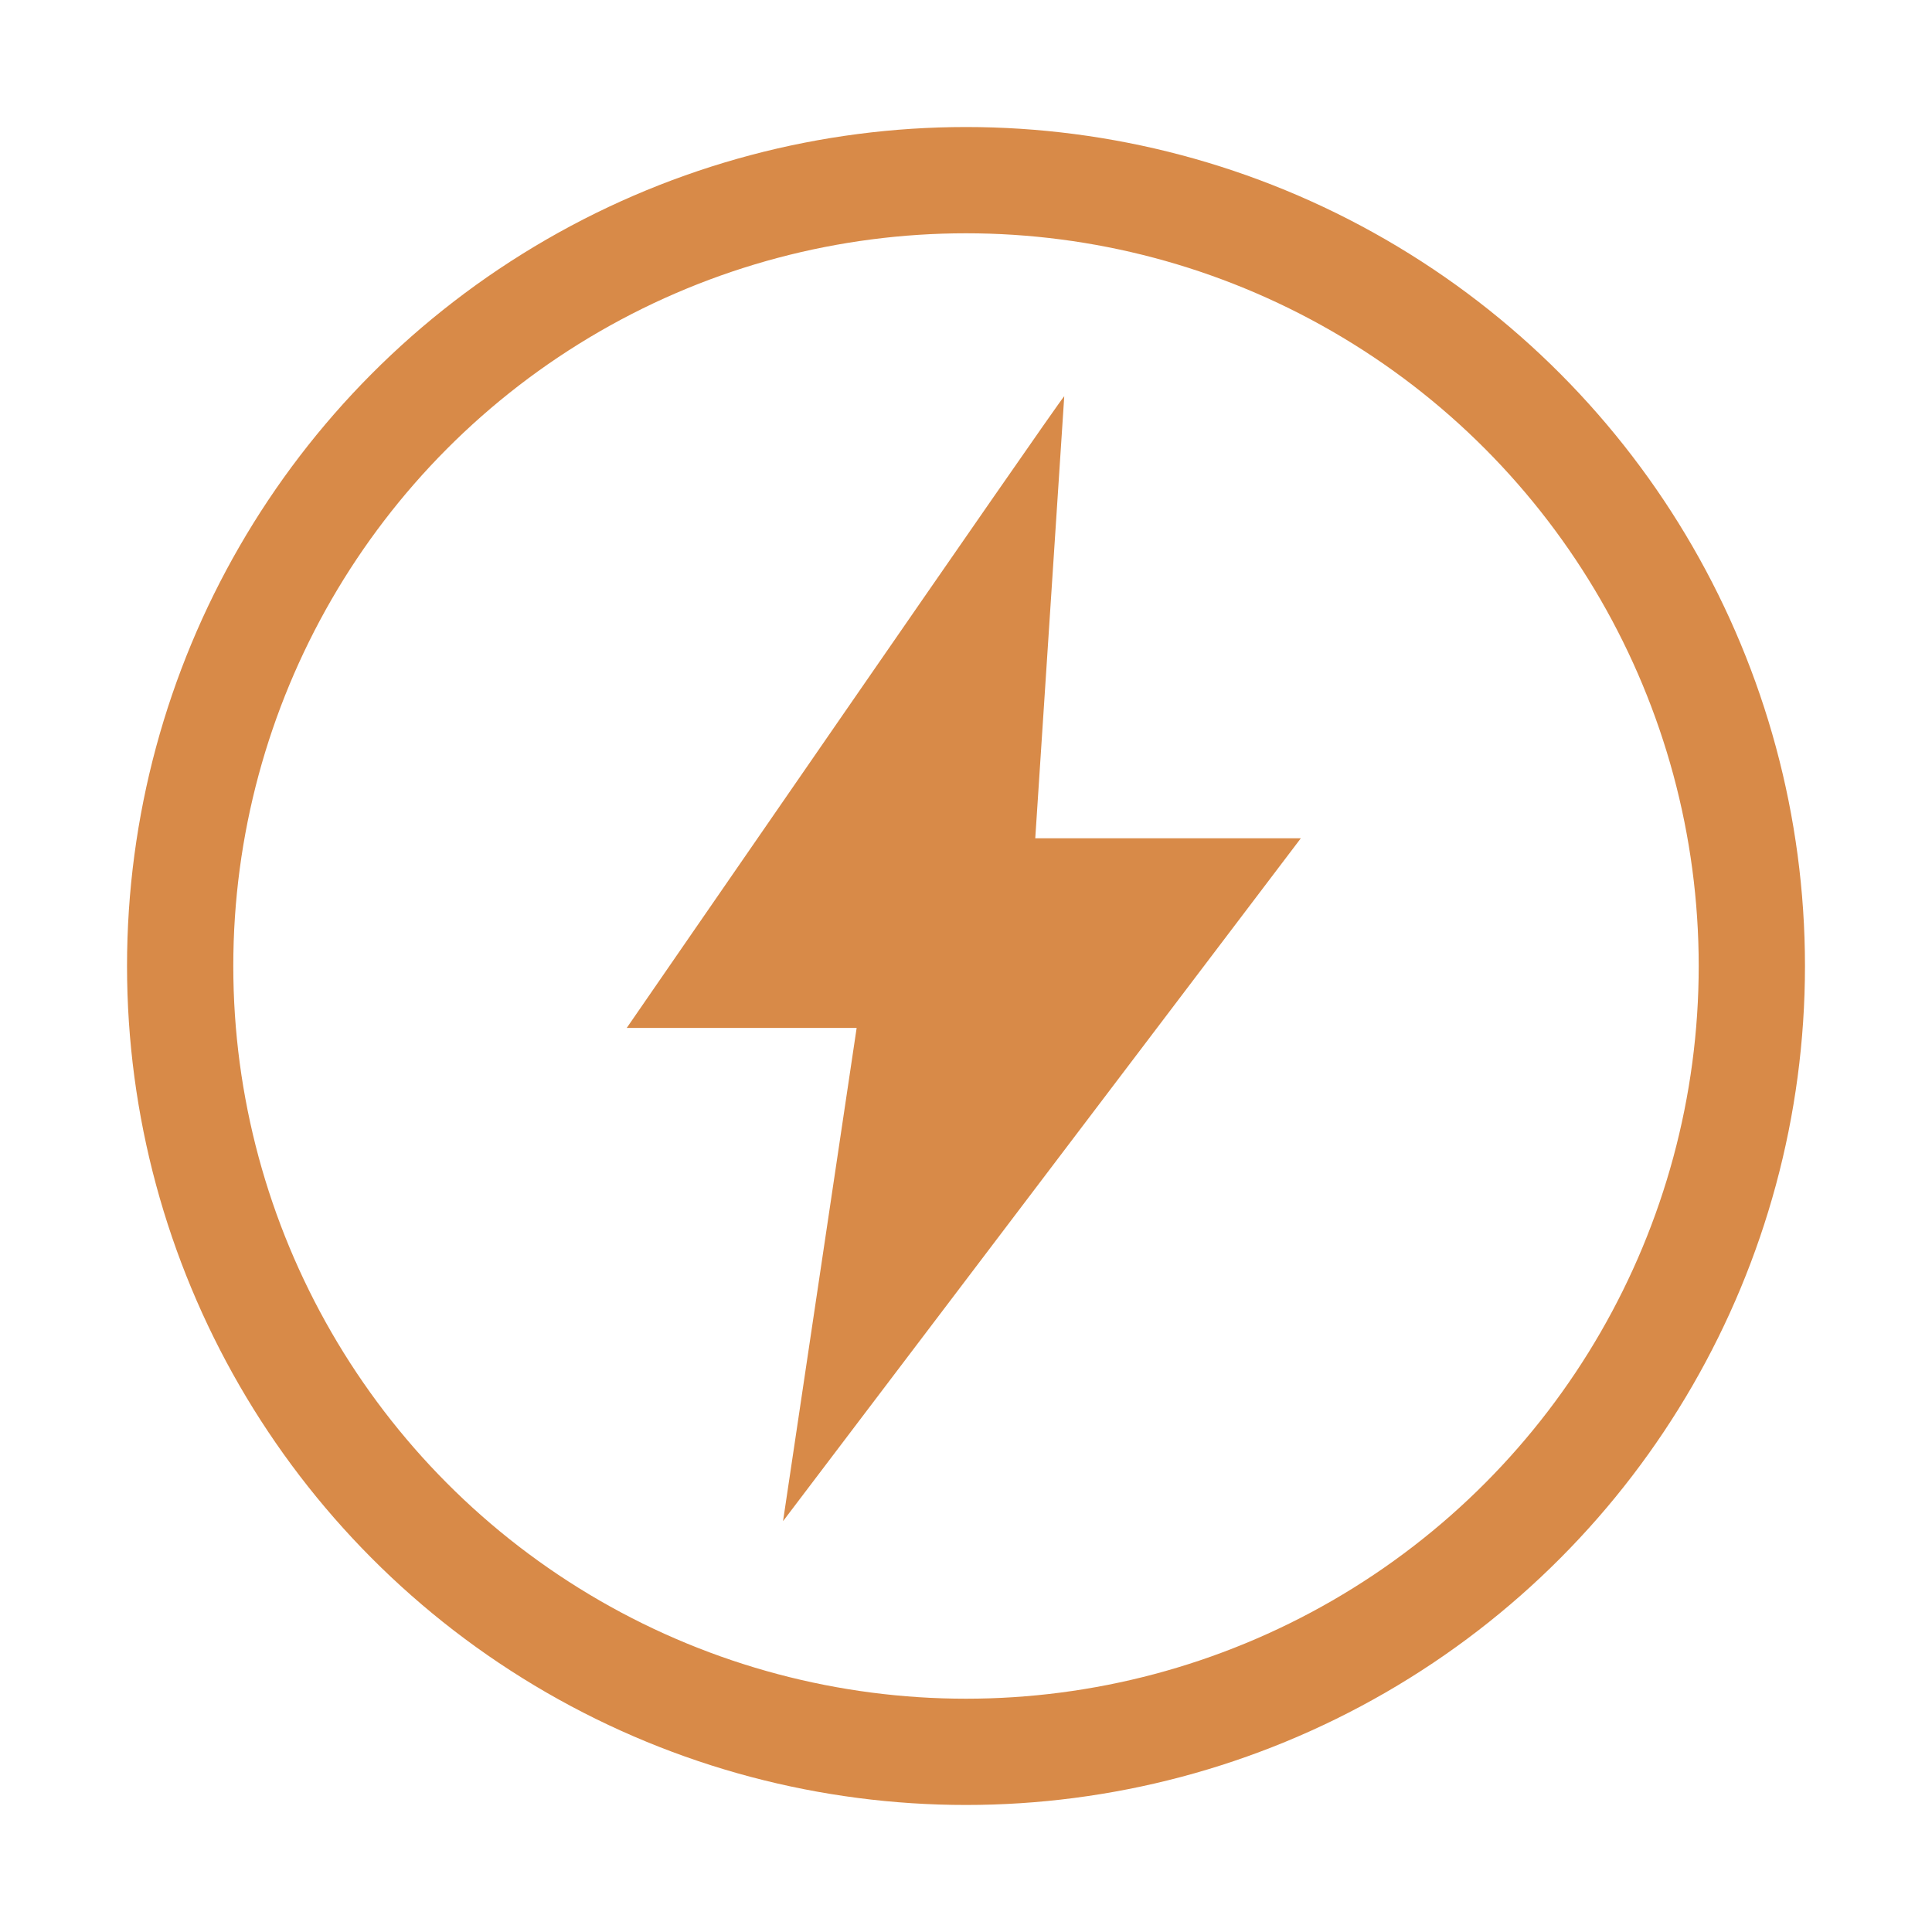 <svg viewBox="0 0 200 200" version="1.1" xmlns="http://www.w3.org/2000/svg" data-name="图层_1" id="_图层_1">
  
  <defs>
    <style>
      .st0 {
        fill: none;
        stroke: #d88a48;
        stroke-miterlimit: 10;
        stroke-width: 11px;
      }

      .st1 {
        fill: #d88a48;
      }
    </style>
  </defs>
  <circle r="81.35" cy="100" cx="100" class="st0"></circle>
  <g>
    <path d="M90.42,104.91h-22.68c10.83-15.71,32.6-47.26,40.58-58.69l-2.76,42.05h26.07l-48.23,63.61,7.01-46.97Z" class="st1"></path>
    <path d="M106.47,51.51l-2.3,35.07-.21,3.2h24.66l-42.86,56.53,5.89-39.45.51-3.44h-21.57c12.24-17.76,27.56-39.93,35.88-51.9M110.16,41.03c-.69.69-45.28,65.38-45.28,65.38h23.8l-7.62,51.06,53.6-70.69h-27.49l3-45.74h0Z" class="st1"></path>
  </g>
</svg>